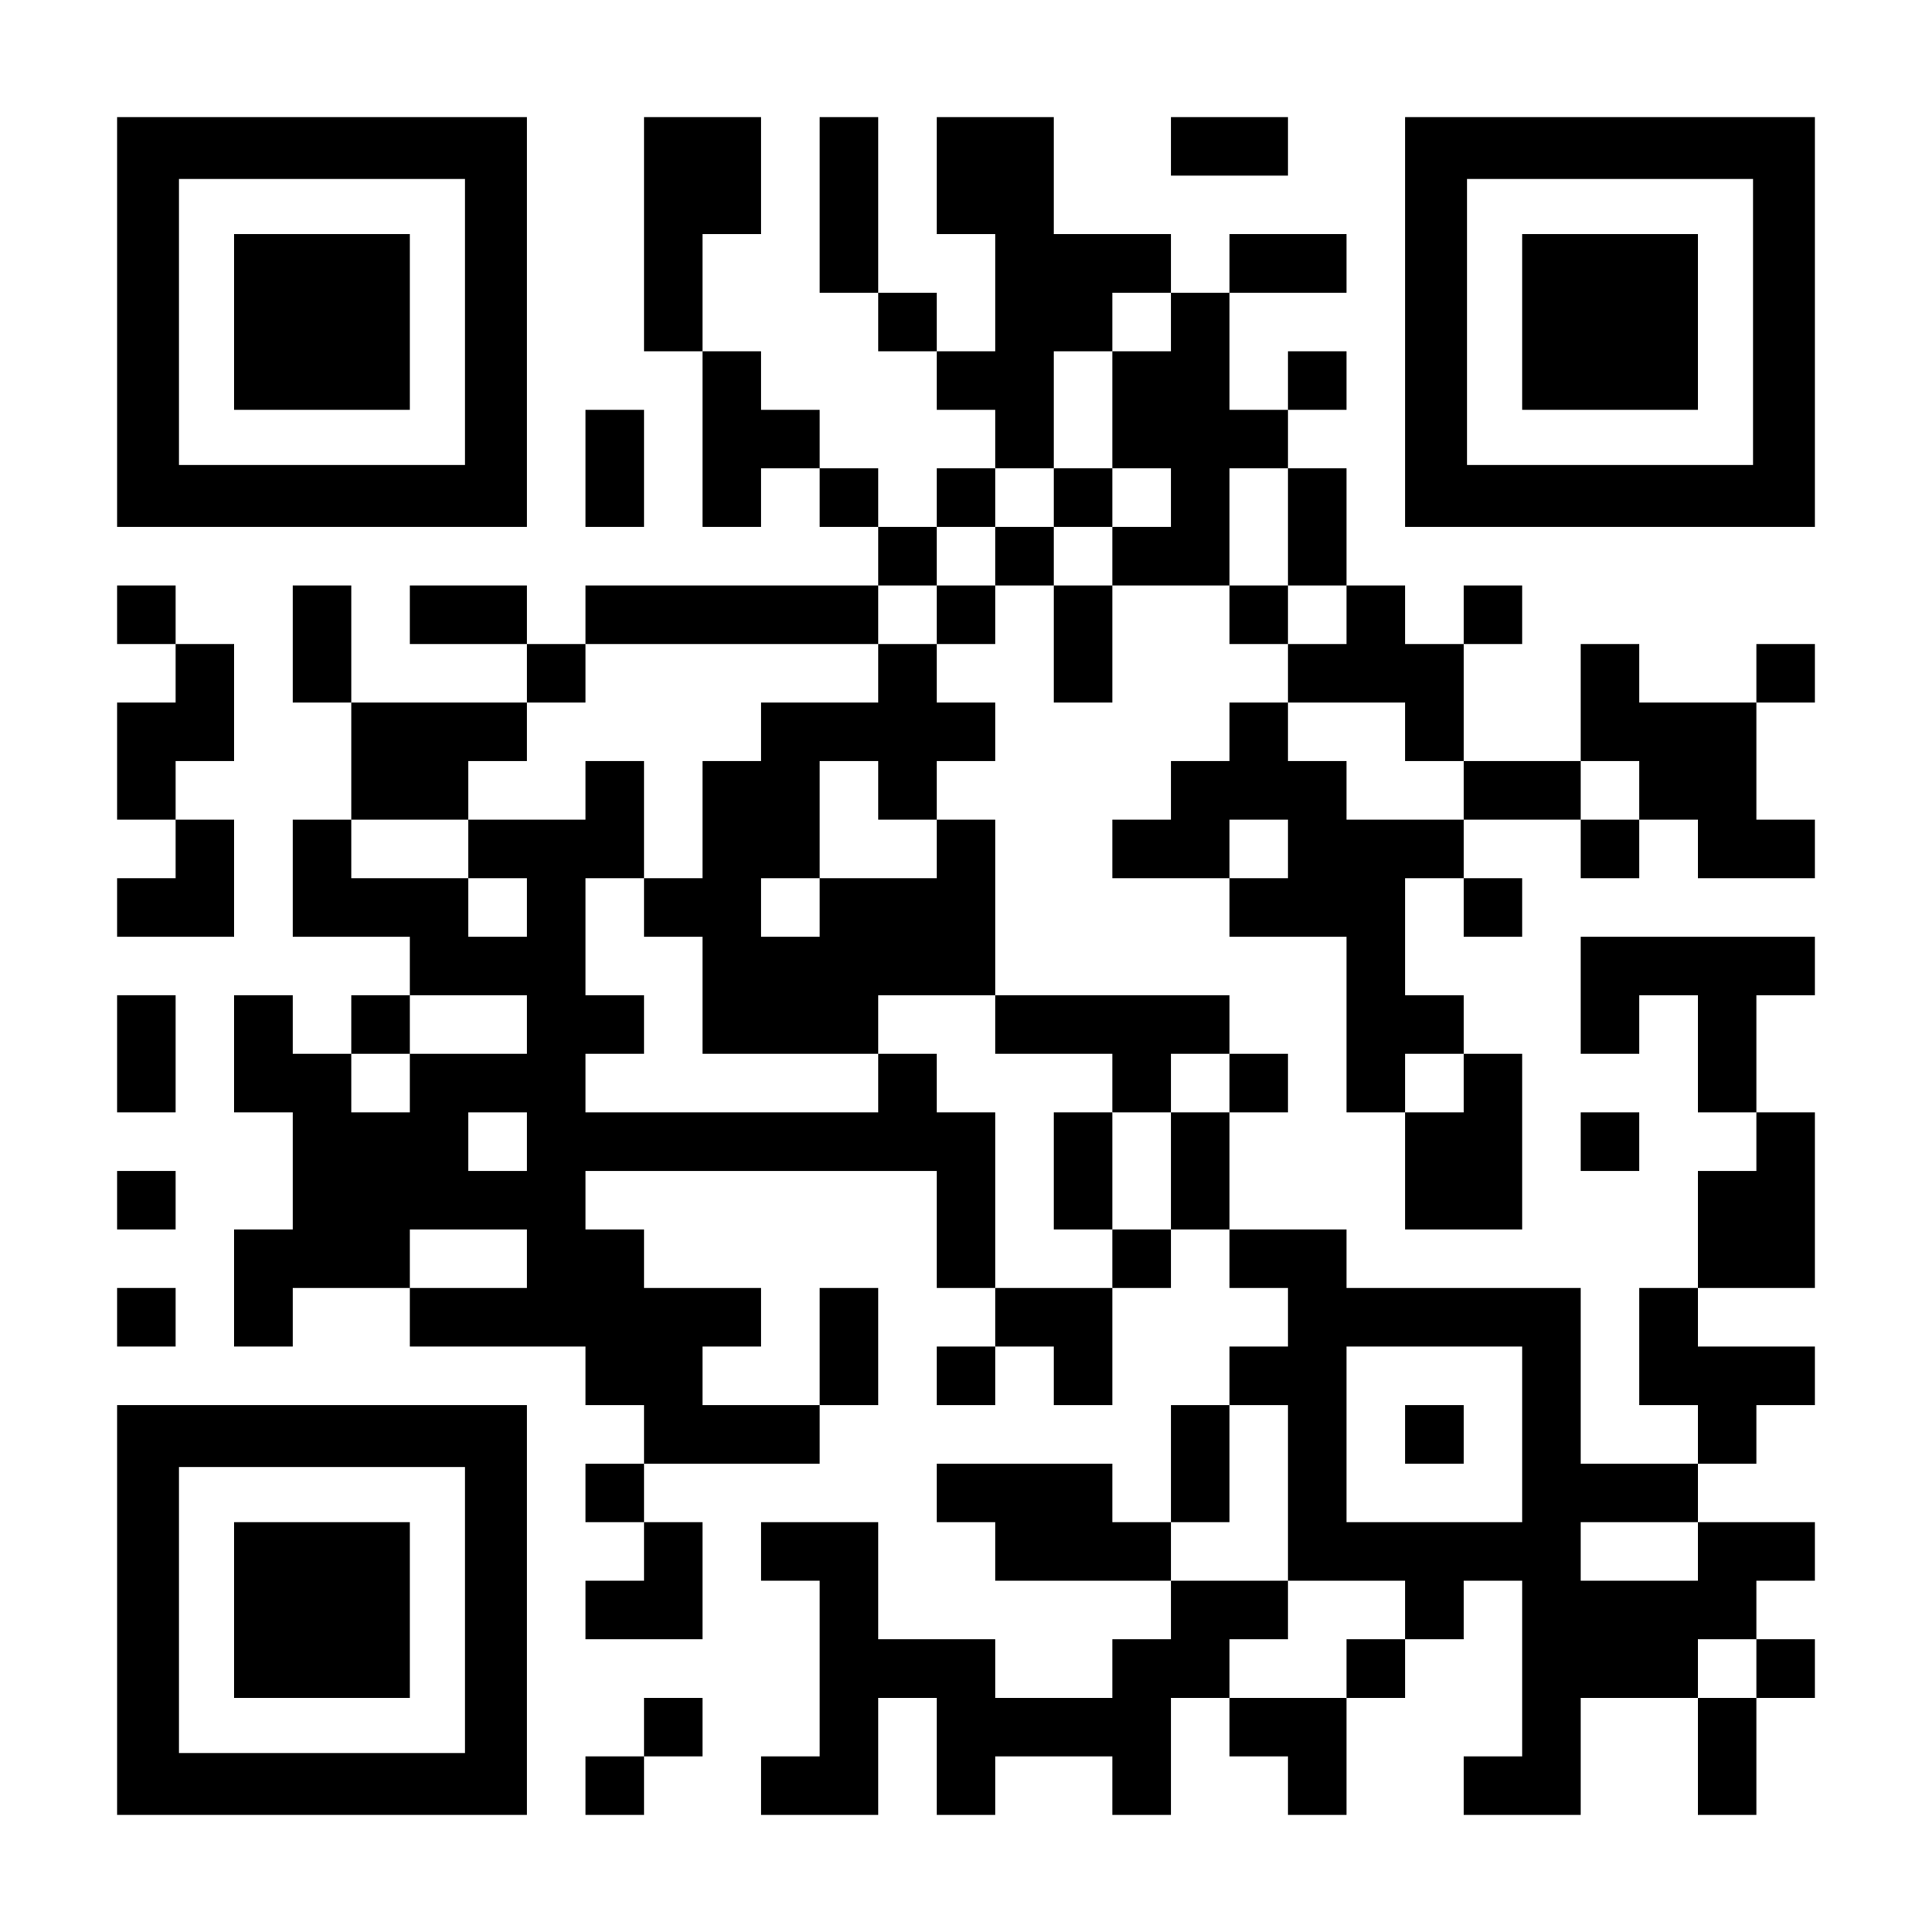 <?xml version="1.0" encoding="UTF-8" standalone="yes"?>
<svg version="1.0" xmlns="http://www.w3.org/2000/svg" width="1155px" height="1155px" viewBox="0 0 1155 1155" preserveAspectRatio="xMidYMid meet">
  <g transform="translate(0,1155) scale(0.1,-0.1)" fill="#000000" stroke="none">
    <path d="M700 9625 l0 -1225 1225 0 1225 0 0 1225 0 1225 -1225 0 -1225 0 0
-1225z m2080 0 l0 -855 -855 0 -855 0 0 855 0 855 855 0 855 0 0 -855z"/>
    <path d="M1400 9625 l0 -525 525 0 525 0 0 525 0 525 -525 0 -525 0 0 -525z"/>
    <path d="M3850 10150 l0 -700 175 0 175 0 0 -525 0 -525 175 0 175 0 0 175 0
175 175 0 175 0 0 -175 0 -175 175 0 175 0 0 -175 0 -175 -875 0 -875 0 0
-175 0 -175 -175 0 -175 0 0 175 0 175 -350 0 -350 0 0 -175 0 -175 350 0 350
0 0 -175 0 -175 -525 0 -525 0 0 350 0 350 -175 0 -175 0 0 -350 0 -350 175 0
175 0 0 -350 0 -350 -175 0 -175 0 0 -350 0 -350 350 0 350 0 0 -175 0 -175
-175 0 -175 0 0 -175 0 -175 -175 0 -175 0 0 175 0 175 -175 0 -175 0 0 -350
0 -350 175 0 175 0 0 -350 0 -350 -175 0 -175 0 0 -350 0 -350 175 0 175 0 0
175 0 175 350 0 350 0 0 -175 0 -175 525 0 525 0 0 -175 0 -175 175 0 175 0 0
-175 0 -175 -175 0 -175 0 0 -175 0 -175 175 0 175 0 0 -175 0 -175 -175 0
-175 0 0 -175 0 -175 350 0 350 0 0 350 0 350 -175 0 -175 0 0 175 0 175 525
0 525 0 0 175 0 175 175 0 175 0 0 350 0 350 -175 0 -175 0 0 -350 0 -350
-350 0 -350 0 0 175 0 175 175 0 175 0 0 175 0 175 -350 0 -350 0 0 175 0 175
-175 0 -175 0 0 175 0 175 1050 0 1050 0 0 -350 0 -350 175 0 175 0 0 -175 0
-175 -175 0 -175 0 0 -175 0 -175 175 0 175 0 0 175 0 175 175 0 175 0 0 -175
0 -175 175 0 175 0 0 350 0 350 175 0 175 0 0 175 0 175 175 0 175 0 0 -175 0
-175 175 0 175 0 0 -175 0 -175 -175 0 -175 0 0 -175 0 -175 -175 0 -175 0 0
-350 0 -350 -175 0 -175 0 0 175 0 175 -525 0 -525 0 0 -175 0 -175 175 0 175
0 0 -175 0 -175 525 0 525 0 0 -175 0 -175 -175 0 -175 0 0 -175 0 -175 -350
0 -350 0 0 175 0 175 -350 0 -350 0 0 350 0 350 -350 0 -350 0 0 -175 0 -175
175 0 175 0 0 -525 0 -525 -175 0 -175 0 0 -175 0 -175 350 0 350 0 0 350 0
350 175 0 175 0 0 -350 0 -350 175 0 175 0 0 175 0 175 350 0 350 0 0 -175 0
-175 175 0 175 0 0 350 0 350 175 0 175 0 0 -175 0 -175 175 0 175 0 0 -175 0
-175 175 0 175 0 0 350 0 350 175 0 175 0 0 175 0 175 175 0 175 0 0 175 0
175 175 0 175 0 0 -525 0 -525 -175 0 -175 0 0 -175 0 -175 350 0 350 0 0 350
0 350 350 0 350 0 0 -350 0 -350 175 0 175 0 0 350 0 350 175 0 175 0 0 175 0
175 -175 0 -175 0 0 175 0 175 175 0 175 0 0 175 0 175 -350 0 -350 0 0 175 0
175 175 0 175 0 0 175 0 175 175 0 175 0 0 175 0 175 -350 0 -350 0 0 175 0
175 350 0 350 0 0 525 0 525 -175 0 -175 0 0 350 0 350 175 0 175 0 0 175 0
175 -700 0 -700 0 0 -350 0 -350 175 0 175 0 0 175 0 175 175 0 175 0 0 -350
0 -350 175 0 175 0 0 -175 0 -175 -175 0 -175 0 0 -350 0 -350 -175 0 -175 0
0 -350 0 -350 175 0 175 0 0 -175 0 -175 -350 0 -350 0 0 525 0 525 -700 0
-700 0 0 175 0 175 -350 0 -350 0 0 350 0 350 175 0 175 0 0 175 0 175 -175 0
-175 0 0 175 0 175 -700 0 -700 0 0 525 0 525 -175 0 -175 0 0 175 0 175 175
0 175 0 0 175 0 175 -175 0 -175 0 0 175 0 175 175 0 175 0 0 175 0 175 175 0
175 0 0 -350 0 -350 175 0 175 0 0 350 0 350 350 0 350 0 0 -175 0 -175 175 0
175 0 0 -175 0 -175 -175 0 -175 0 0 -175 0 -175 -175 0 -175 0 0 -175 0 -175
-175 0 -175 0 0 -175 0 -175 350 0 350 0 0 -175 0 -175 350 0 350 0 0 -525 0
-525 175 0 175 0 0 -350 0 -350 350 0 350 0 0 525 0 525 -175 0 -175 0 0 175
0 175 -175 0 -175 0 0 350 0 350 175 0 175 0 0 -175 0 -175 175 0 175 0 0 175
0 175 -175 0 -175 0 0 175 0 175 350 0 350 0 0 -175 0 -175 175 0 175 0 0 175
0 175 175 0 175 0 0 -175 0 -175 350 0 350 0 0 175 0 175 -175 0 -175 0 0 350
0 350 175 0 175 0 0 175 0 175 -175 0 -175 0 0 -175 0 -175 -350 0 -350 0 0
175 0 175 -175 0 -175 0 0 -350 0 -350 -350 0 -350 0 0 350 0 350 175 0 175 0
0 175 0 175 -175 0 -175 0 0 -175 0 -175 -175 0 -175 0 0 175 0 175 -175 0
-175 0 0 350 0 350 -175 0 -175 0 0 175 0 175 175 0 175 0 0 175 0 175 -175 0
-175 0 0 -175 0 -175 -175 0 -175 0 0 350 0 350 350 0 350 0 0 175 0 175 -350
0 -350 0 0 -175 0 -175 -175 0 -175 0 0 175 0 175 -350 0 -350 0 0 350 0 350
-350 0 -350 0 0 -350 0 -350 175 0 175 0 0 -350 0 -350 -175 0 -175 0 0 175 0
175 -175 0 -175 0 0 525 0 525 -175 0 -175 0 0 -525 0 -525 175 0 175 0 0
-175 0 -175 175 0 175 0 0 -175 0 -175 175 0 175 0 0 -175 0 -175 -175 0 -175
0 0 -175 0 -175 -175 0 -175 0 0 175 0 175 -175 0 -175 0 0 175 0 175 -175 0
-175 0 0 175 0 175 -175 0 -175 0 0 350 0 350 175 0 175 0 0 350 0 350 -350 0
-350 0 0 -700z m3150 -525 l0 -175 -175 0 -175 0 0 -350 0 -350 175 0 175 0 0
-175 0 -175 -175 0 -175 0 0 -175 0 -175 -175 0 -175 0 0 175 0 175 -175 0
-175 0 0 -175 0 -175 -175 0 -175 0 0 -175 0 -175 -175 0 -175 0 0 -175 0
-175 -350 0 -350 0 0 -175 0 -175 -175 0 -175 0 0 -350 0 -350 -175 0 -175 0
0 -175 0 -175 175 0 175 0 0 -350 0 -350 525 0 525 0 0 175 0 175 350 0 350 0
0 -175 0 -175 350 0 350 0 0 -175 0 -175 175 0 175 0 0 175 0 175 175 0 175 0
0 -175 0 -175 -175 0 -175 0 0 -350 0 -350 -175 0 -175 0 0 -175 0 -175 -350
0 -350 0 0 525 0 525 -175 0 -175 0 0 175 0 175 -175 0 -175 0 0 -175 0 -175
-875 0 -875 0 0 175 0 175 175 0 175 0 0 175 0 175 -175 0 -175 0 0 350 0 350
175 0 175 0 0 350 0 350 -175 0 -175 0 0 -175 0 -175 -350 0 -350 0 0 -175 0
-175 175 0 175 0 0 -175 0 -175 -175 0 -175 0 0 175 0 175 -350 0 -350 0 0
175 0 175 350 0 350 0 0 175 0 175 175 0 175 0 0 175 0 175 175 0 175 0 0 175
0 175 875 0 875 0 0 175 0 175 175 0 175 0 0 175 0 175 175 0 175 0 0 175 0
175 175 0 175 0 0 350 0 350 175 0 175 0 0 175 0 175 175 0 175 0 0 -175z
m700 -1225 l0 -350 175 0 175 0 0 -175 0 -175 -175 0 -175 0 0 175 0 175 -175
0 -175 0 0 350 0 350 175 0 175 0 0 -350z m700 -1225 l0 -175 175 0 175 0 0
-175 0 -175 -350 0 -350 0 0 175 0 175 -175 0 -175 0 0 175 0 175 350 0 350 0
0 -175z m-3150 -350 l0 -175 175 0 175 0 0 -175 0 -175 -350 0 -350 0 0 -175
0 -175 -175 0 -175 0 0 175 0 175 175 0 175 0 0 350 0 350 175 0 175 0 0 -175z
m4550 0 l0 -175 -175 0 -175 0 0 175 0 175 175 0 175 0 0 -175z m-2100 -350
l0 -175 -175 0 -175 0 0 175 0 175 175 0 175 0 0 -175z m-4550 -1050 l0 -175
-350 0 -350 0 0 -175 0 -175 -175 0 -175 0 0 175 0 175 175 0 175 0 0 175 0
175 350 0 350 0 0 -175z m5600 -350 l0 -175 -175 0 -175 0 0 175 0 175 175 0
175 0 0 -175z m-5600 -350 l0 -175 -175 0 -175 0 0 175 0 175 175 0 175 0 0
-175z m0 -700 l0 -175 -350 0 -350 0 0 175 0 175 350 0 350 0 0 -175z m5950
-1050 l0 -525 -525 0 -525 0 0 525 0 525 525 0 525 0 0 -525z m-1400 -350 l0
-525 350 0 350 0 0 -175 0 -175 -175 0 -175 0 0 -175 0 -175 -350 0 -350 0 0
175 0 175 175 0 175 0 0 175 0 175 -350 0 -350 0 0 175 0 175 175 0 175 0 0
350 0 350 175 0 175 0 0 -525z m2450 -350 l0 -175 -350 0 -350 0 0 175 0 175
350 0 350 0 0 -175z m350 -700 l0 -175 -175 0 -175 0 0 175 0 175 175 0 175 0
0 -175z"/>
    <path d="M6300 8575 l0 -175 175 0 175 0 0 175 0 175 -175 0 -175 0 0 -175z"/>
    <path d="M6300 4550 l0 -350 175 0 175 0 0 350 0 350 -175 0 -175 0 0 -350z"/>
    <path d="M8400 2975 l0 -175 175 0 175 0 0 175 0 175 -175 0 -175 0 0 -175z"/>
    <path d="M7000 10675 l0 -175 350 0 350 0 0 175 0 175 -350 0 -350 0 0 -175z"/>
    <path d="M8400 9625 l0 -1225 1225 0 1225 0 0 1225 0 1225 -1225 0 -1225 0 0
-1225z m2080 0 l0 -855 -855 0 -855 0 0 855 0 855 855 0 855 0 0 -855z"/>
    <path d="M9100 9625 l0 -525 525 0 525 0 0 525 0 525 -525 0 -525 0 0 -525z"/>
    <path d="M3500 8750 l0 -350 175 0 175 0 0 350 0 350 -175 0 -175 0 0 -350z"/>
    <path d="M700 7875 l0 -175 175 0 175 0 0 -175 0 -175 -175 0 -175 0 0 -350 0
-350 175 0 175 0 0 -175 0 -175 -175 0 -175 0 0 -175 0 -175 350 0 350 0 0
350 0 350 -175 0 -175 0 0 175 0 175 175 0 175 0 0 350 0 350 -175 0 -175 0 0
175 0 175 -175 0 -175 0 0 -175z"/>
    <path d="M700 5250 l0 -350 175 0 175 0 0 350 0 350 -175 0 -175 0 0 -350z"/>
    <path d="M9450 4725 l0 -175 175 0 175 0 0 175 0 175 -175 0 -175 0 0 -175z"/>
    <path d="M700 4375 l0 -175 175 0 175 0 0 175 0 175 -175 0 -175 0 0 -175z"/>
    <path d="M700 3675 l0 -175 175 0 175 0 0 175 0 175 -175 0 -175 0 0 -175z"/>
    <path d="M700 1925 l0 -1225 1225 0 1225 0 0 1225 0 1225 -1225 0 -1225 0 0
-1225z m2080 0 l0 -855 -855 0 -855 0 0 855 0 855 855 0 855 0 0 -855z"/>
    <path d="M1400 1925 l0 -525 525 0 525 0 0 525 0 525 -525 0 -525 0 0 -525z"/>
    <path d="M3850 1225 l0 -175 -175 0 -175 0 0 -175 0 -175 175 0 175 0 0 175 0
175 175 0 175 0 0 175 0 175 -175 0 -175 0 0 -175z"/>
  </g>
</svg>